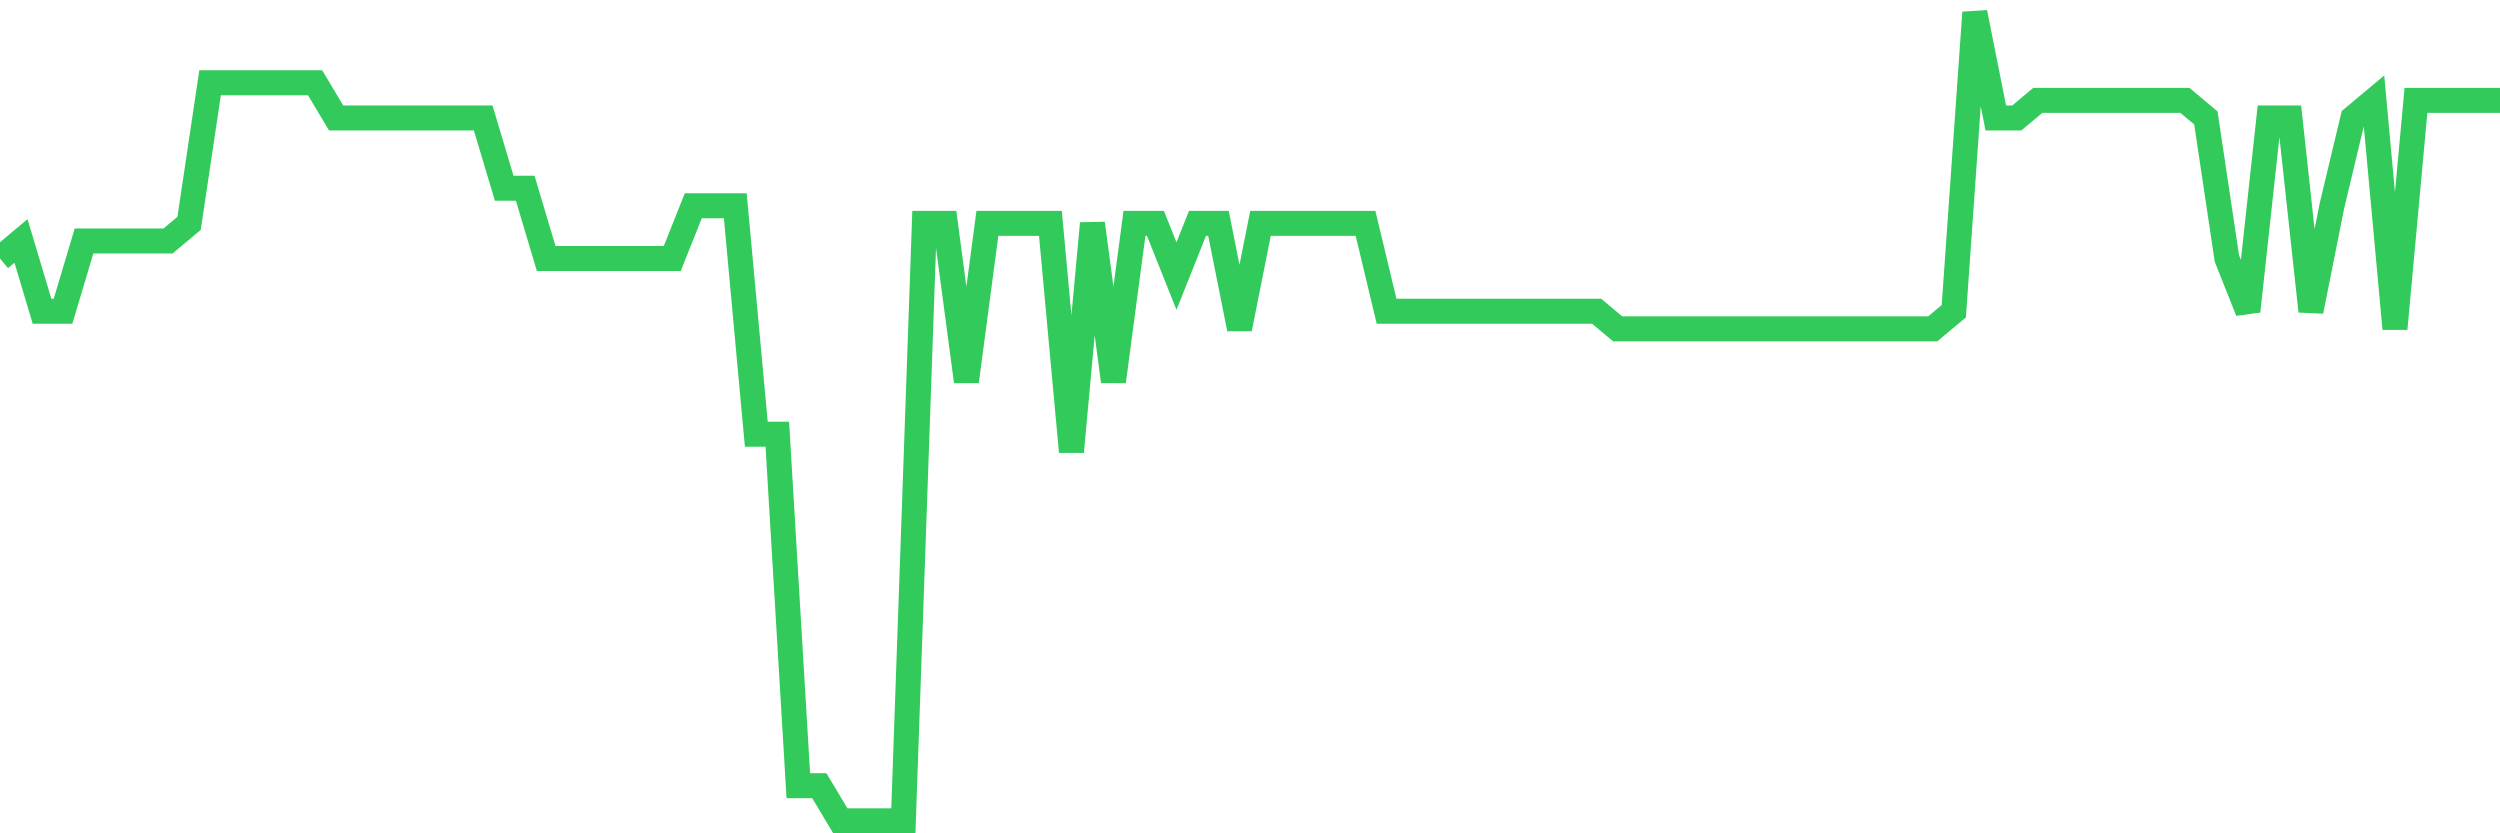<svg
  xmlns="http://www.w3.org/2000/svg"
  xmlns:xlink="http://www.w3.org/1999/xlink"
  width="120"
  height="40"
  viewBox="0 0 120 40"
  preserveAspectRatio="none"
>
  <polyline
    points="0,12.409 1.008,11.565 2.017,14.939 3.025,14.939 4.034,11.565 5.042,11.565 6.05,11.565 7.059,11.565 8.067,11.565 9.076,10.722 10.084,3.974 11.092,3.974 12.101,3.974 13.109,3.974 14.118,3.974 15.126,3.974 16.134,5.661 17.143,5.661 18.151,5.661 19.16,5.661 20.168,5.661 21.176,5.661 22.185,5.661 23.193,5.661 24.202,9.035 25.21,9.035 26.218,12.409 27.227,12.409 28.235,12.409 29.244,12.409 30.252,12.409 31.261,12.409 32.269,12.409 33.277,9.878 34.286,9.878 35.294,9.878 36.303,20.843 37.311,20.843 38.319,37.713 39.328,37.713 40.336,39.4 41.345,39.4 42.353,39.4 43.361,39.4 44.37,10.722 45.378,10.722 46.387,18.313 47.395,10.722 48.403,10.722 49.412,10.722 50.42,10.722 51.429,21.687 52.437,10.722 53.445,18.313 54.454,10.722 55.462,10.722 56.471,13.252 57.479,10.722 58.487,10.722 59.496,15.783 60.504,10.722 61.513,10.722 62.521,10.722 63.529,10.722 64.538,10.722 65.546,10.722 66.555,14.939 67.563,14.939 68.571,14.939 69.58,14.939 70.588,14.939 71.597,14.939 72.605,14.939 73.613,14.939 74.622,14.939 75.63,14.939 76.639,14.939 77.647,15.783 78.655,15.783 79.664,15.783 80.672,15.783 81.681,15.783 82.689,15.783 83.697,15.783 84.706,15.783 85.714,15.783 86.723,15.783 87.731,15.783 88.739,15.783 89.748,15.783 90.756,15.783 91.765,15.783 92.773,15.783 93.782,14.939 94.79,0.6 95.798,5.661 96.807,5.661 97.815,4.817 98.824,4.817 99.832,4.817 100.84,4.817 101.849,4.817 102.857,4.817 103.866,4.817 104.874,4.817 105.882,5.661 106.891,12.409 107.899,14.939 108.908,5.661 109.916,5.661 110.924,14.939 111.933,9.878 112.941,5.661 113.95,4.817 114.958,15.783 115.966,4.817 116.975,4.817 117.983,4.817 118.992,4.817 120,4.817"
    fill="none"
    stroke="#32ca5b"
    stroke-width="1.2"
  >
  </polyline>
</svg>